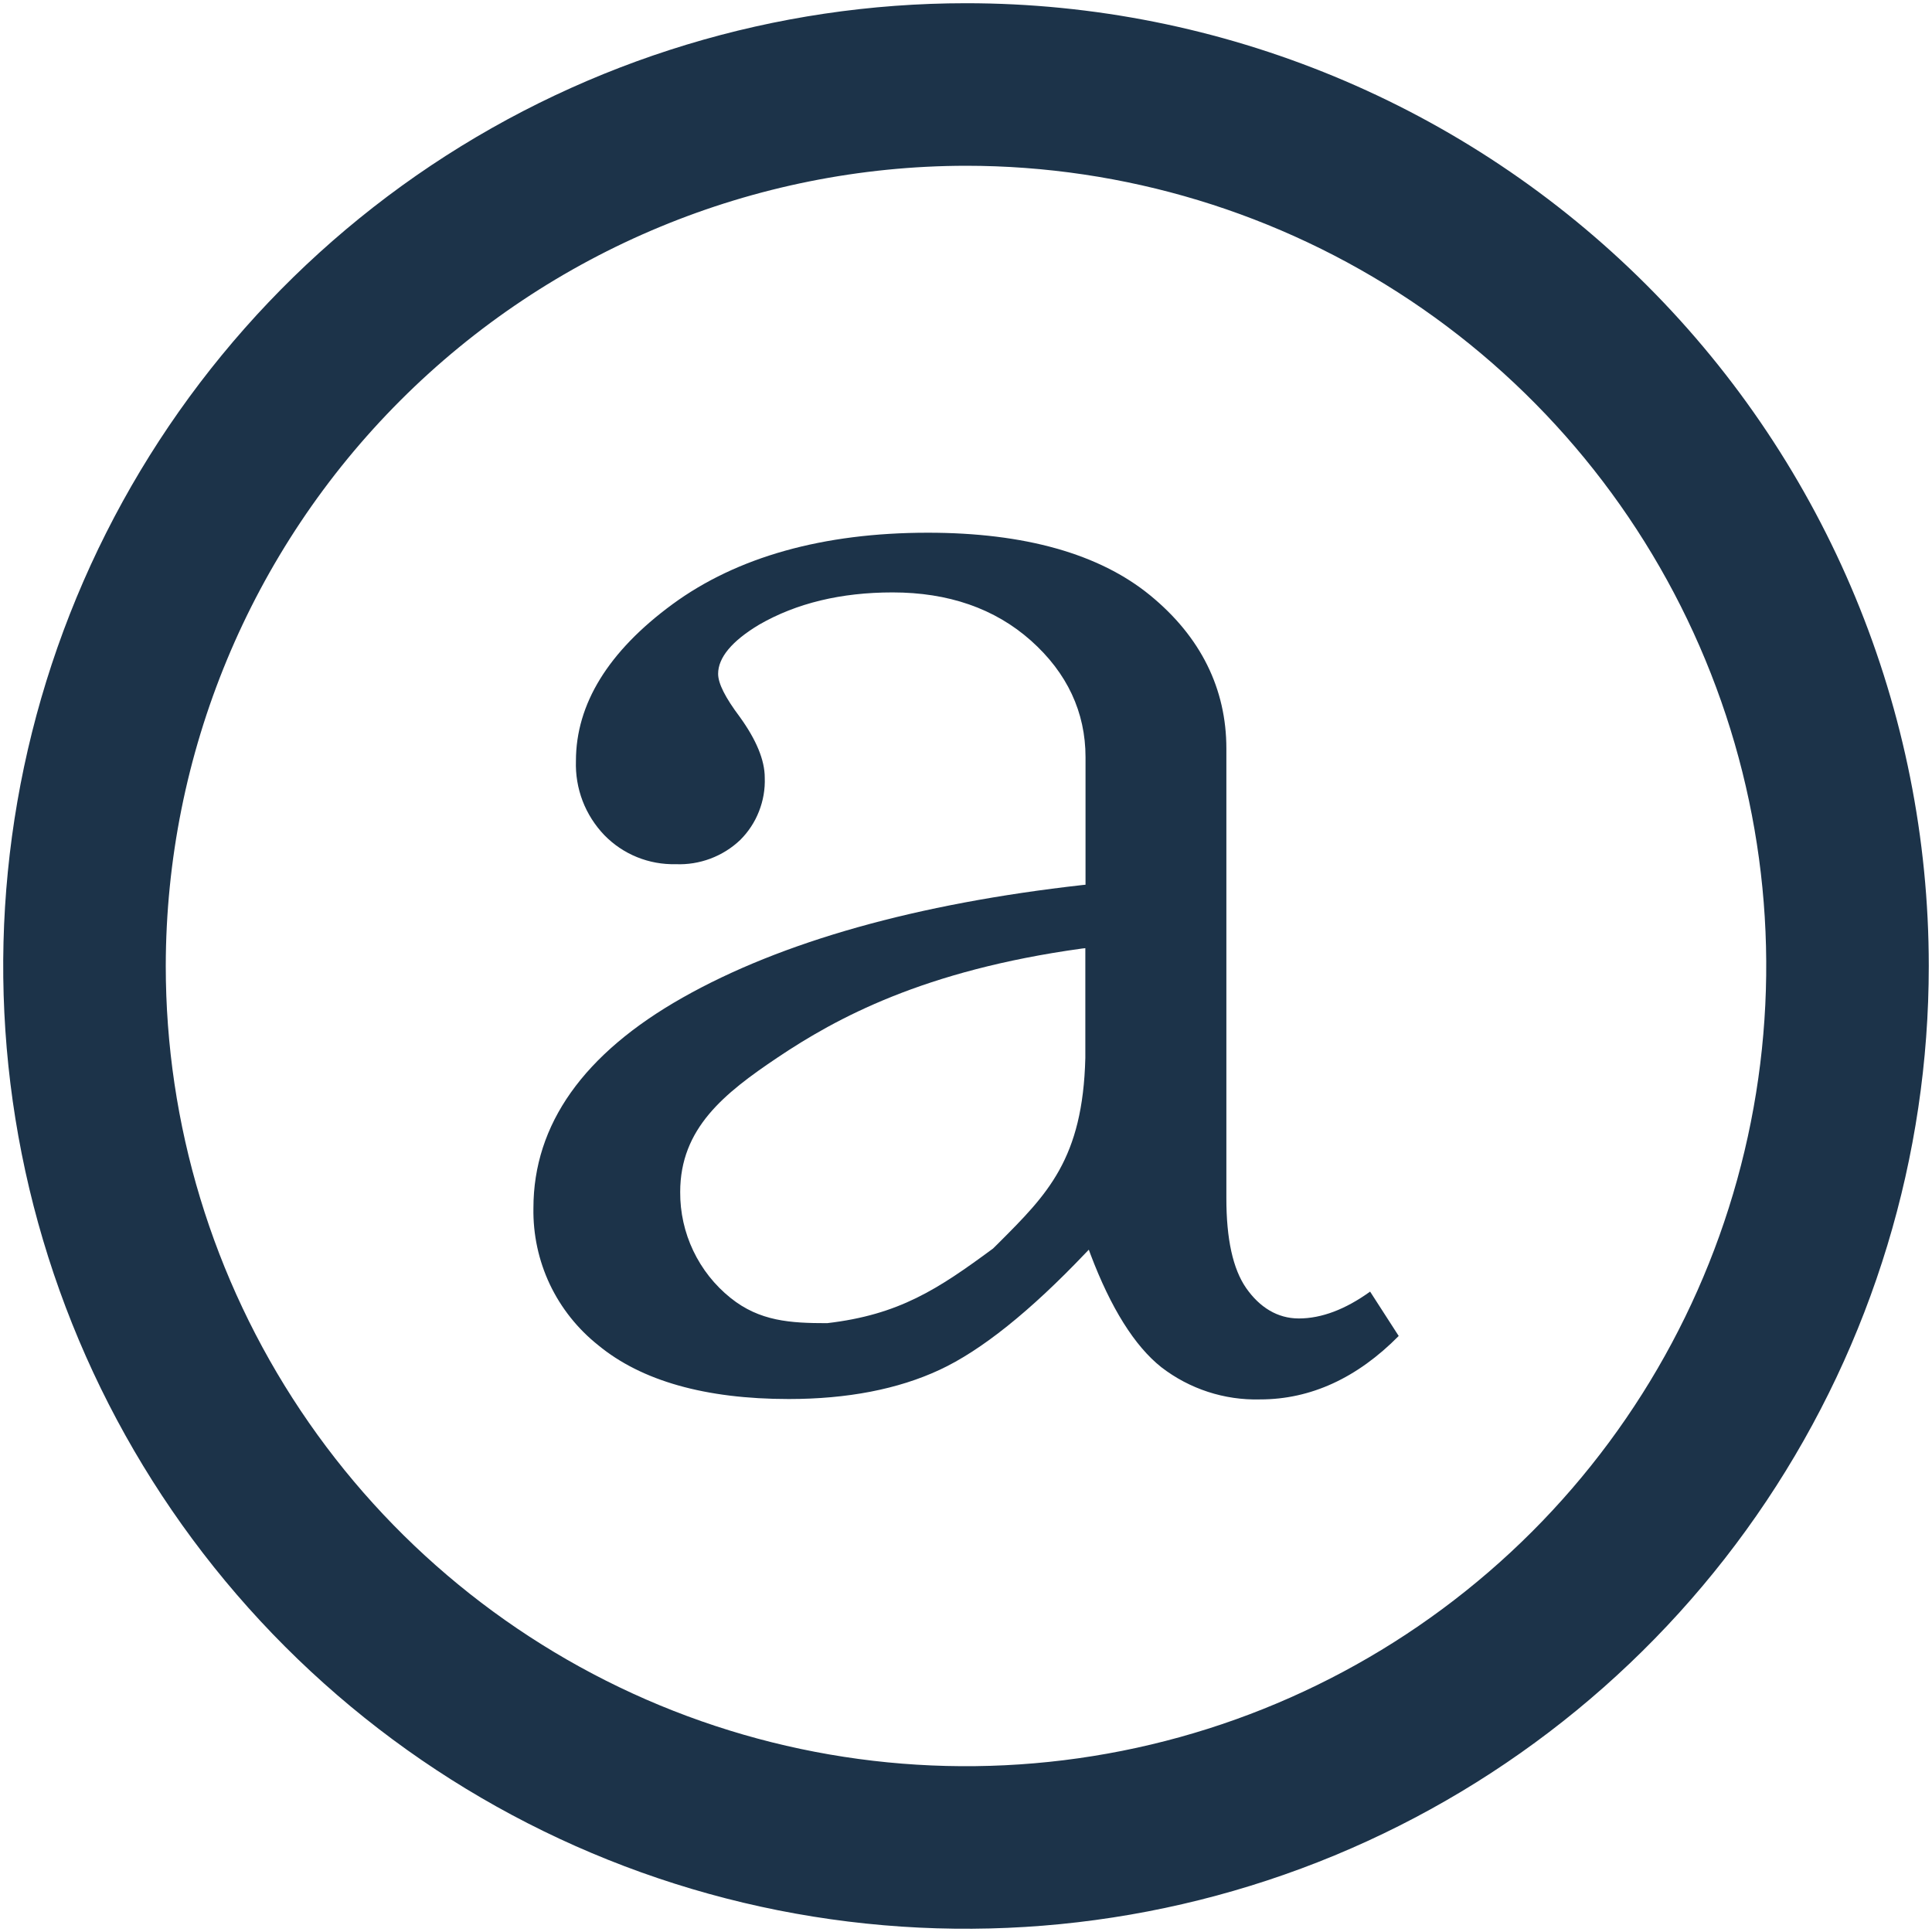<svg width="30" height="30" viewBox="0 0 30 30" fill="none" xmlns="http://www.w3.org/2000/svg">
<path d="M19.566 21.73C19.013 21.745 18.471 21.568 18.033 21.23C17.618 20.901 17.248 20.309 16.933 19.476L16.907 19.405L16.855 19.459C15.998 20.36 15.236 20.971 14.59 21.271C13.944 21.572 13.156 21.724 12.248 21.724C10.955 21.724 9.96 21.442 9.29 20.889C8.97 20.635 8.712 20.311 8.537 19.942C8.363 19.573 8.276 19.168 8.283 18.759C8.283 17.459 9.063 16.36 10.6 15.491C12.137 14.621 14.238 14.031 16.814 13.742L16.856 13.738V11.758C16.856 11.059 16.57 10.447 16.008 9.947C15.446 9.447 14.723 9.199 13.86 9.199C13.06 9.199 12.367 9.366 11.789 9.699C11.365 9.953 11.151 10.211 11.151 10.463C11.151 10.613 11.262 10.832 11.488 11.133C11.744 11.488 11.875 11.803 11.875 12.075C11.882 12.255 11.851 12.433 11.785 12.6C11.72 12.767 11.62 12.918 11.493 13.044C11.36 13.171 11.203 13.268 11.031 13.333C10.859 13.397 10.676 13.427 10.493 13.419C10.288 13.424 10.083 13.387 9.893 13.31C9.702 13.233 9.53 13.117 9.386 12.97C9.239 12.817 9.123 12.636 9.047 12.438C8.971 12.239 8.936 12.028 8.943 11.816C8.943 10.935 9.443 10.116 10.443 9.382C11.443 8.649 12.78 8.272 14.408 8.272C15.908 8.272 17.071 8.599 17.859 9.244C18.647 9.889 19.043 10.697 19.043 11.624V18.61C19.043 19.235 19.143 19.703 19.351 20.002C19.559 20.299 19.835 20.473 20.168 20.473C20.52 20.473 20.892 20.332 21.275 20.056L21.719 20.745C21.074 21.398 20.351 21.73 19.568 21.73H19.566ZM16.8 14.729C14.34 15.068 12.982 15.812 12.074 16.421C11.246 16.977 10.562 17.52 10.562 18.509C10.56 18.825 10.629 19.137 10.765 19.422C10.9 19.706 11.098 19.957 11.344 20.154C11.796 20.517 12.272 20.546 12.844 20.546C13.959 20.416 14.561 20.021 15.42 19.387L15.503 19.305C16.264 18.544 16.814 17.997 16.853 16.427V14.723L16.8 14.729Z" fill="#1C3349"/>
<path d="M15 2.574C17.458 2.574 19.86 3.303 21.904 4.668C23.947 6.033 25.54 7.974 26.48 10.245C27.421 12.515 27.667 15.014 27.187 17.424C26.708 19.834 25.524 22.049 23.787 23.786C22.049 25.524 19.835 26.708 17.424 27.187C15.014 27.666 12.515 27.42 10.245 26.48C7.974 25.539 6.034 23.947 4.668 21.903C3.303 19.86 2.574 17.457 2.574 15C2.578 11.705 3.888 8.547 6.218 6.217C8.547 3.888 11.706 2.578 15 2.574ZM15 0.05C12.043 0.05 9.153 0.927 6.694 2.569C4.236 4.212 2.32 6.547 1.188 9.279C0.057 12.01 -0.24 15.016 0.337 17.916C0.914 20.816 2.338 23.48 4.429 25.571C6.52 27.662 9.183 29.086 12.083 29.663C14.983 30.239 17.989 29.943 20.721 28.812C23.453 27.68 25.788 25.764 27.43 23.306C29.073 20.847 29.95 17.957 29.95 15C29.95 11.035 28.375 7.232 25.571 4.429C22.768 1.625 18.965 0.05 15 0.05Z" fill="#1C3349"/>
</svg>
